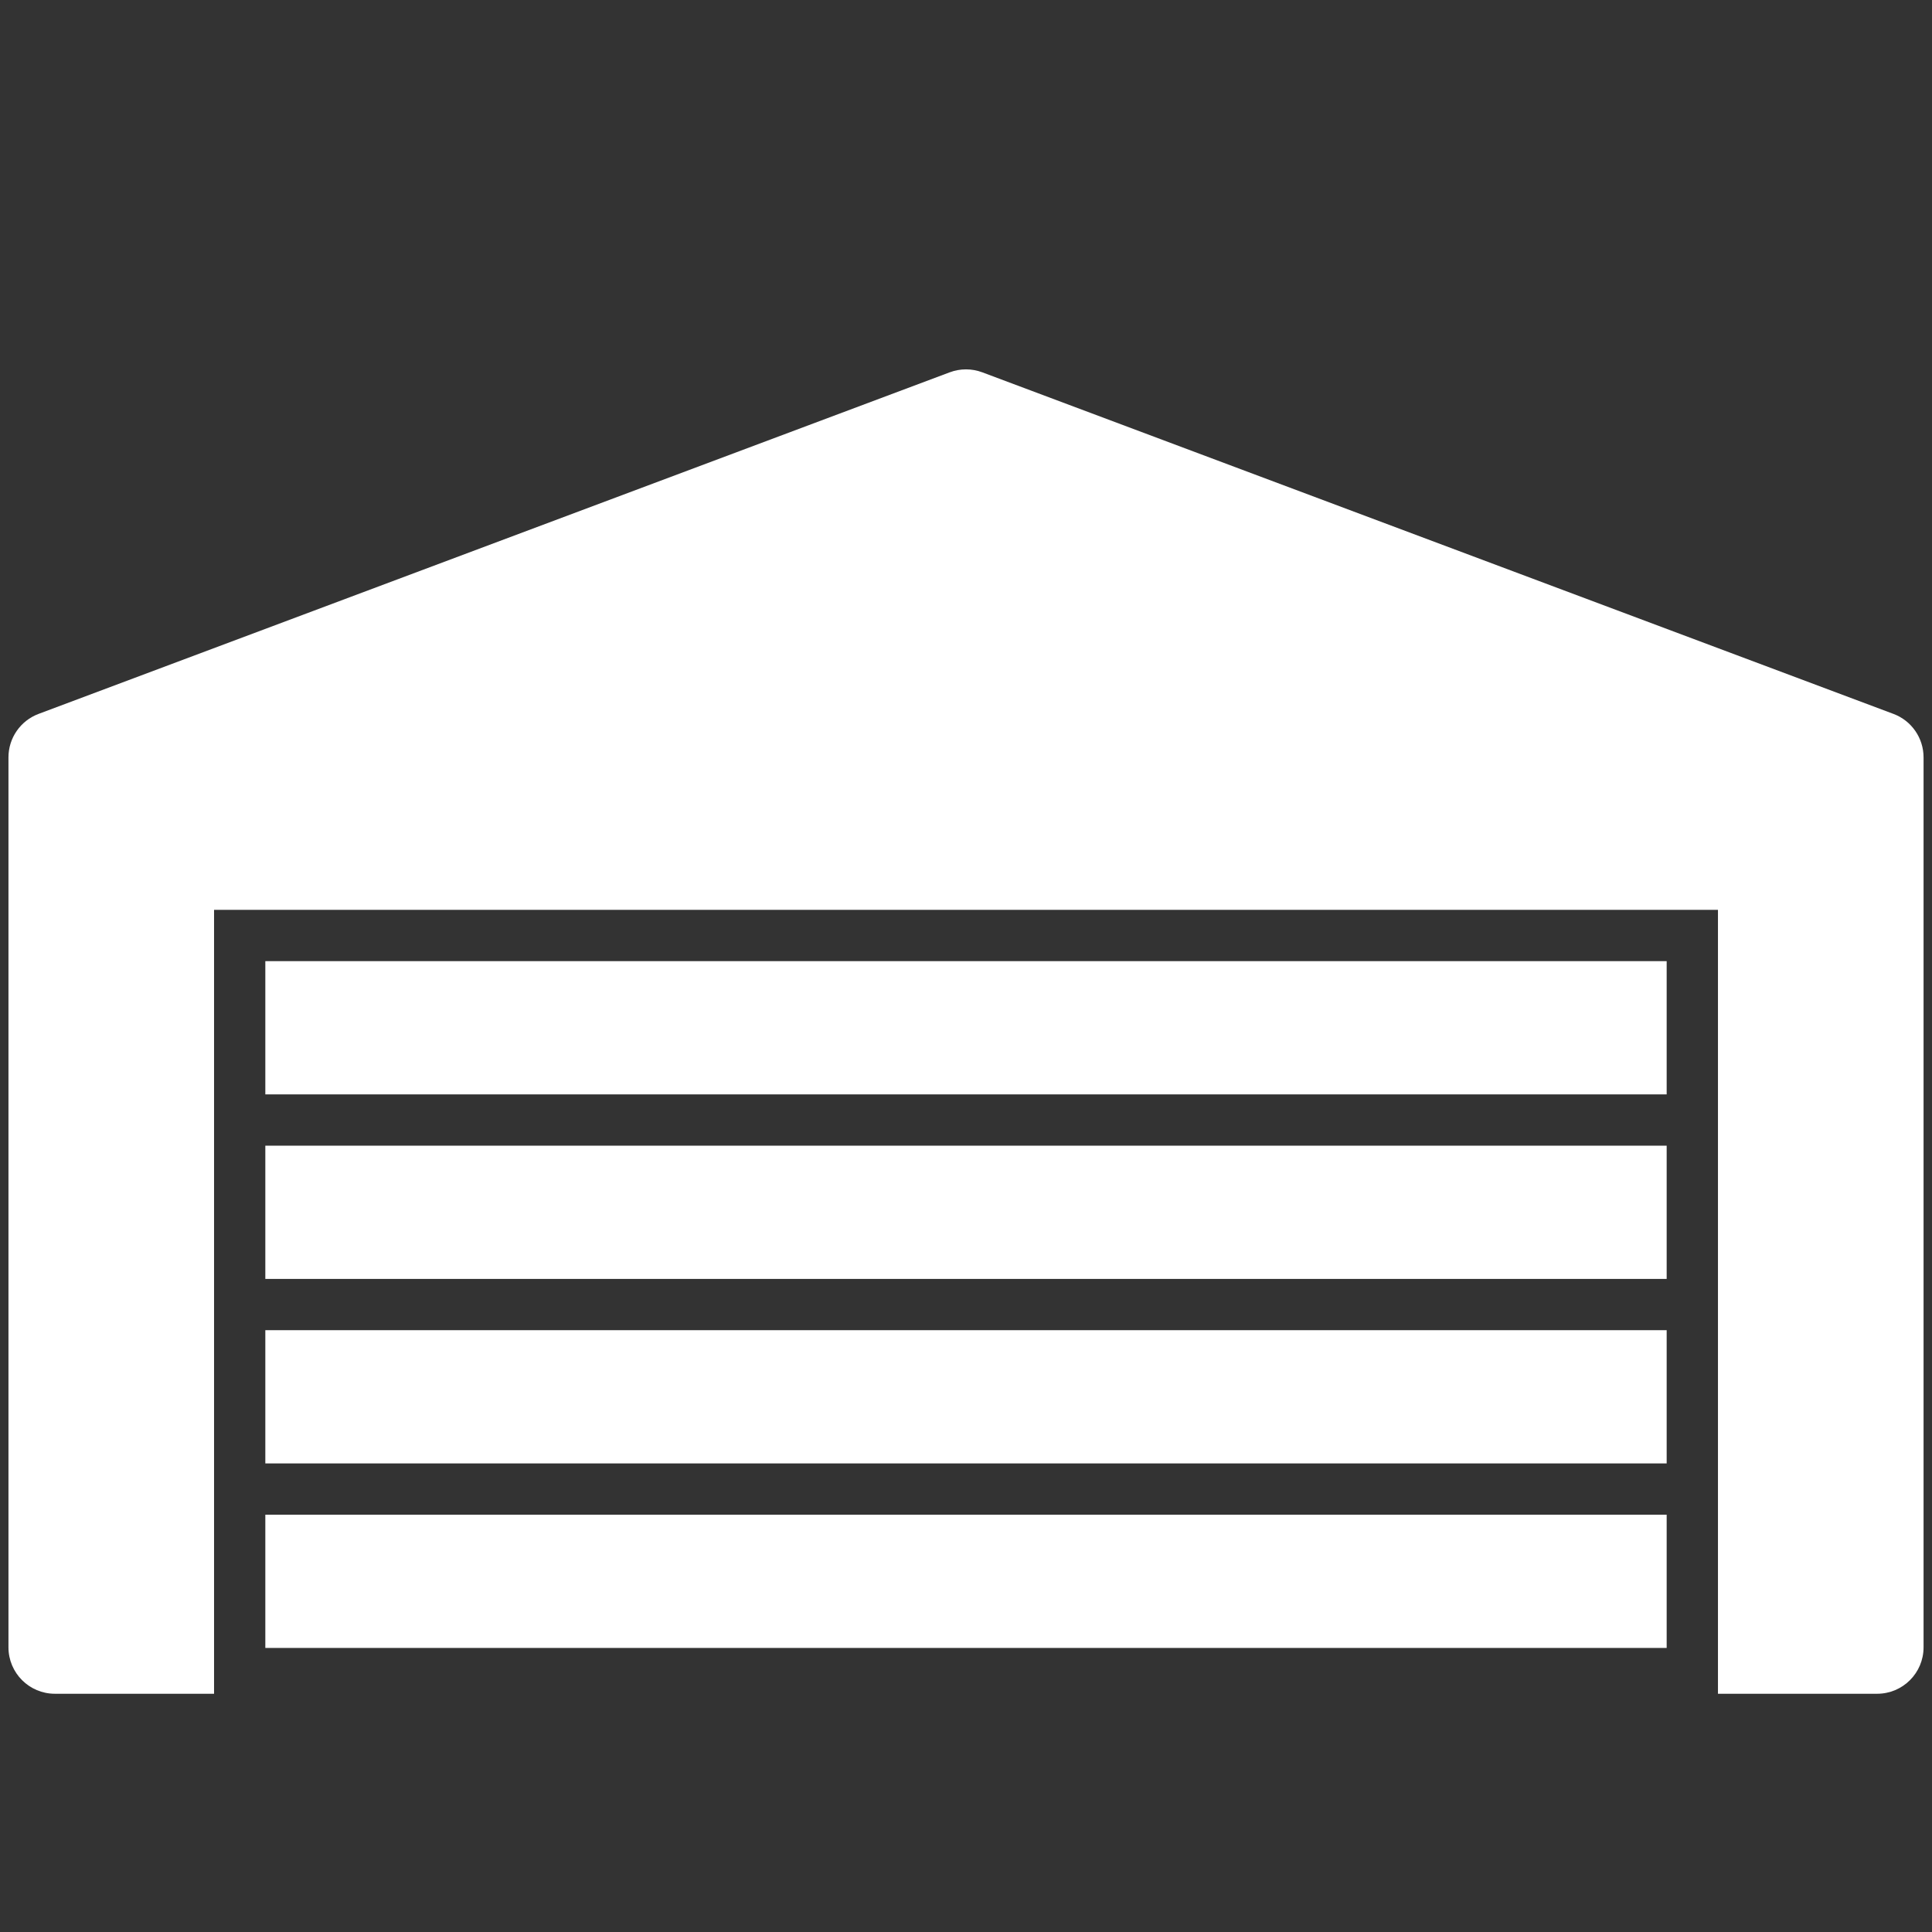 <?xml version="1.0" encoding="UTF-8"?><svg id="Ebene_1" xmlns="http://www.w3.org/2000/svg" viewBox="0 0 1080 1080"><rect x="0" y="0" width="1080" height="1080" fill="#333333" stroke="none"/><rect x="148.32" y="537.29" width="783.36" height="74.48" style="fill:#fff;"/><rect x="148.32" y="743.58" width="783.36" height="74.48" style="fill:#fff;"/><rect x="148.32" y="640.44" width="783.36" height="74.48" style="fill:#fff;"/><path d="M1058.43,399.07l-509.32-190.94c-5.87-2.2-12.35-2.2-18.22,0L21.57,399.07c-10.13,3.8-16.84,13.48-16.84,24.3v497.5c0,14.33,11.62,25.95,25.95,25.95h88.98v-438.2h840.69v438.2h88.98c14.33,0,25.95-11.62,25.95-25.95v-497.5c0-10.82-6.71-20.5-16.84-24.3Z" style="fill:#fff;"/><rect x="148.32" y="846.73" width="783.36" height="74.48" style="fill:#fff;"/></svg>